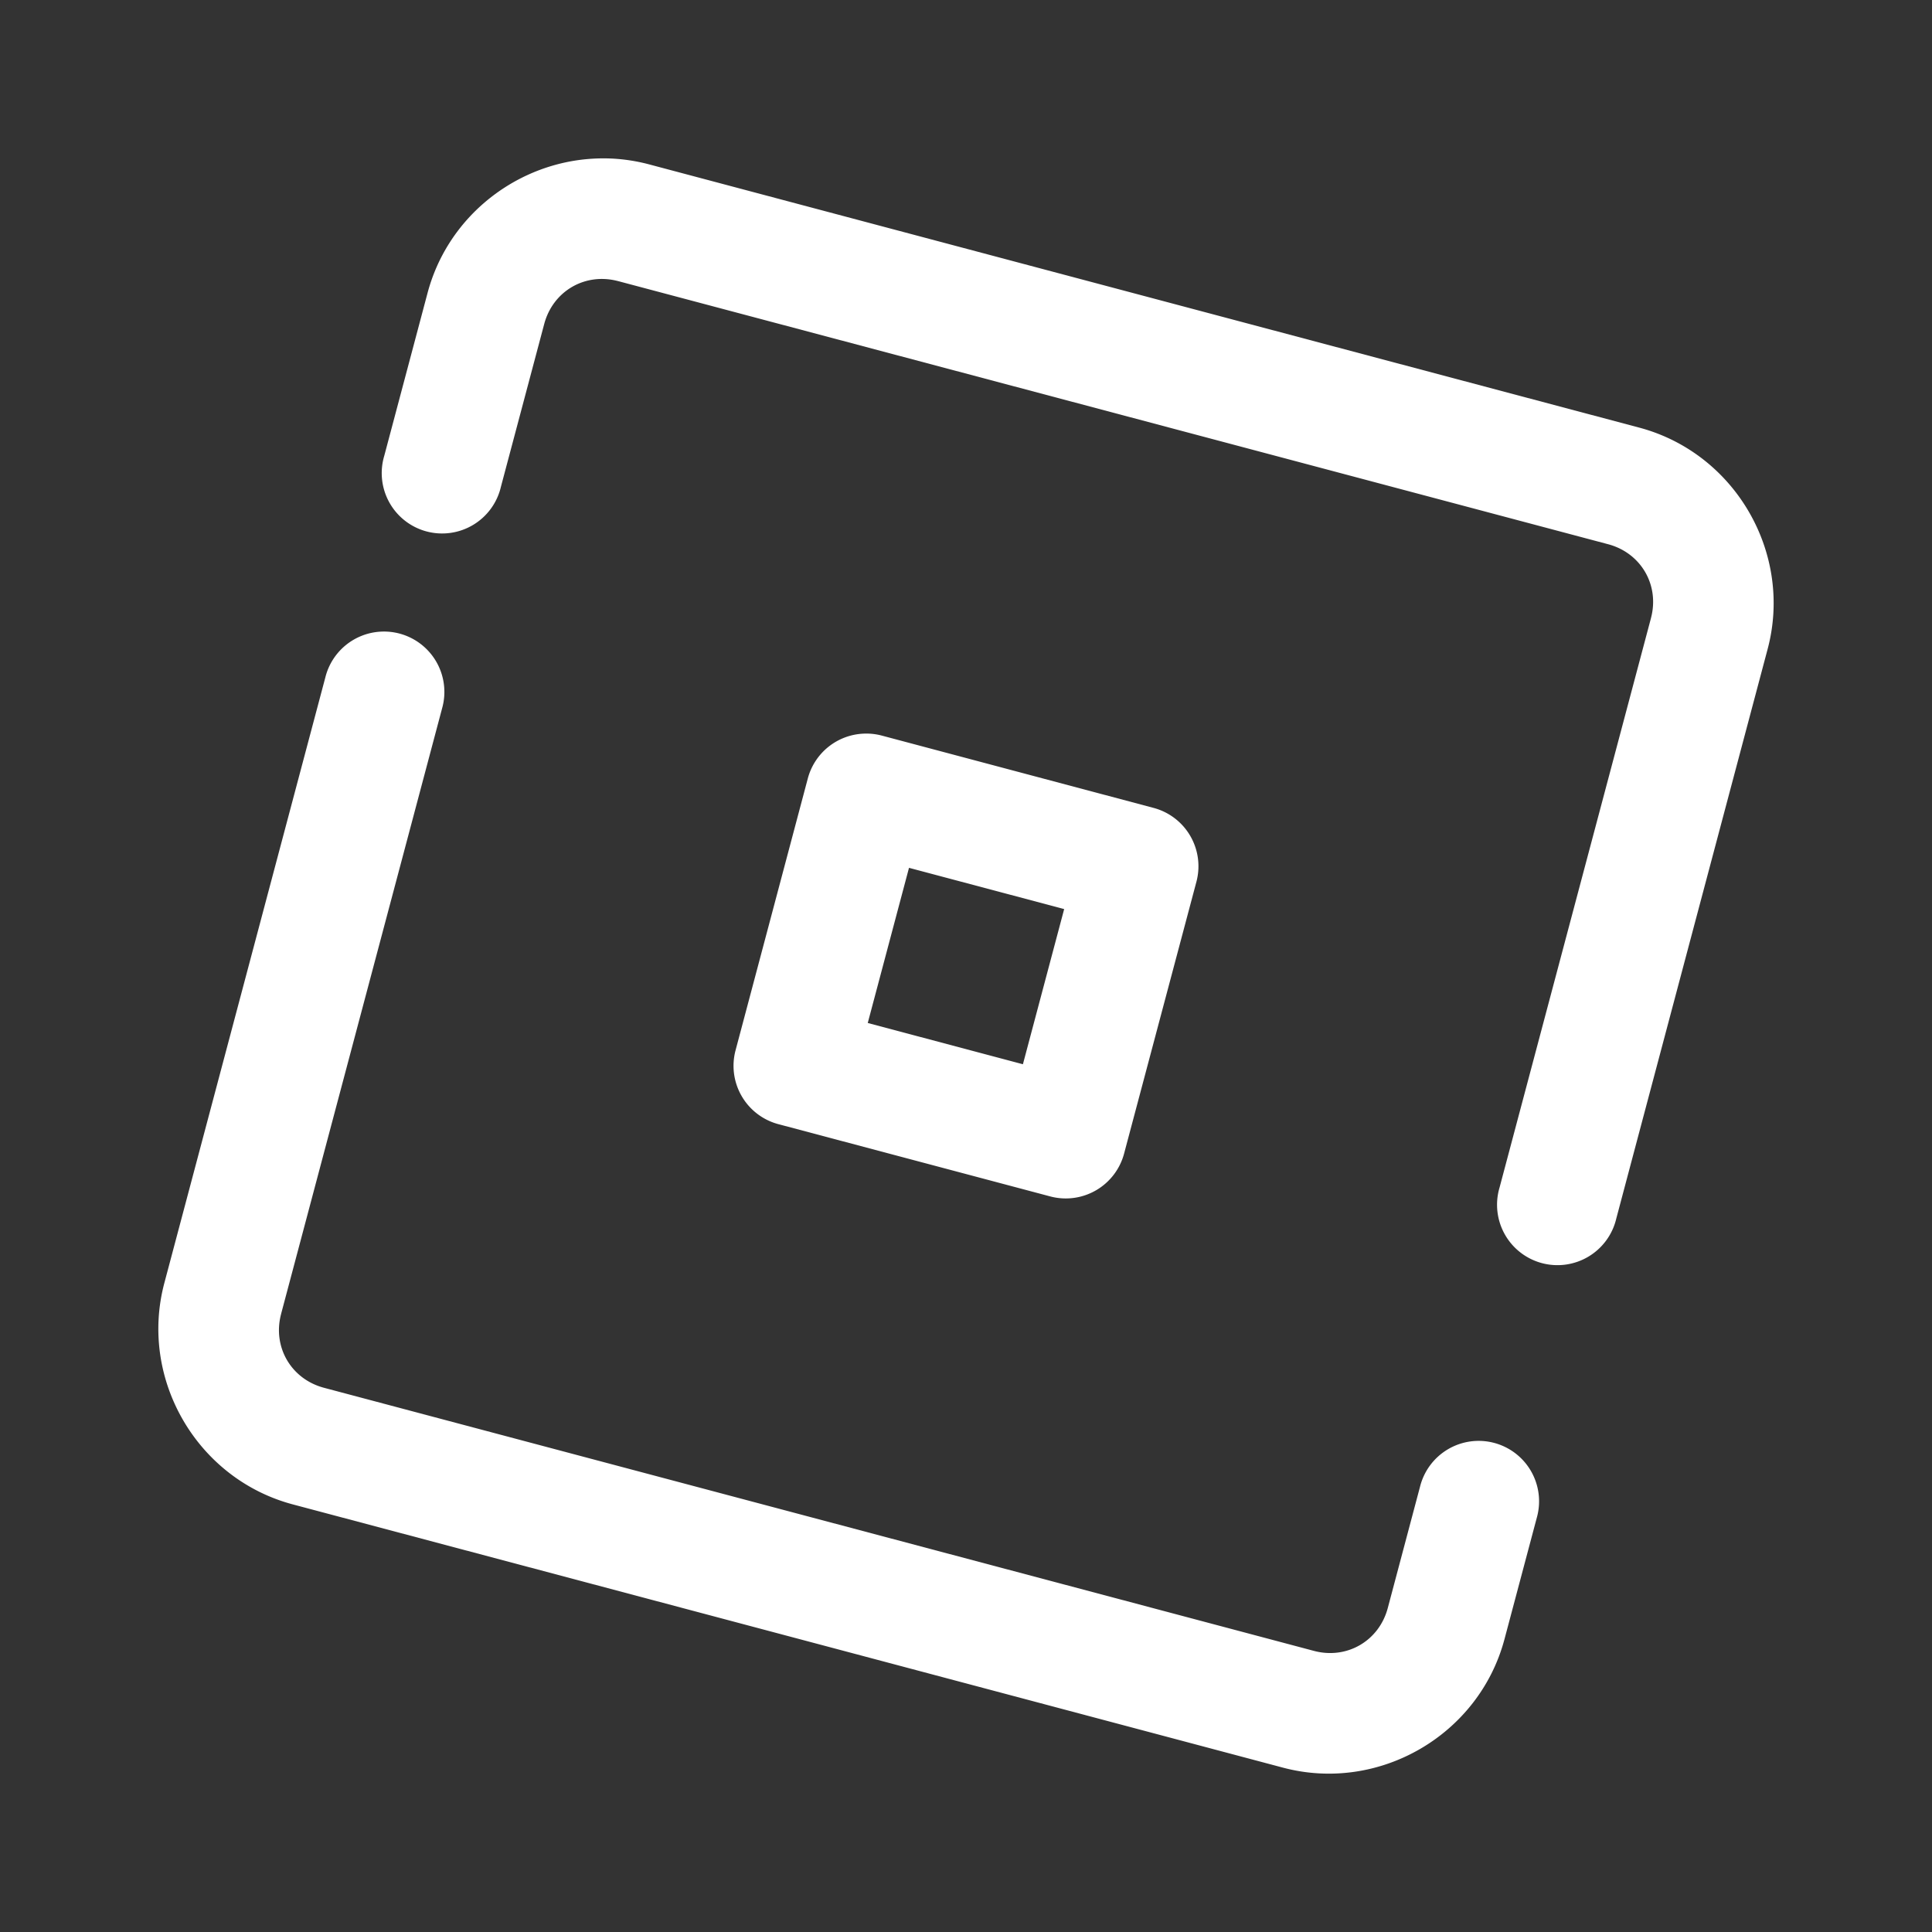 <svg fill="#FFFFFF" xmlns="http://www.w3.org/2000/svg"  viewBox="0 0 48 48" width="96px" height="96px"><rect x="0" y="0" width="48" height="48" fill="#333333" stroke="none"/><path d="M 15.232 3.941 C 14.935 3.925 14.641 3.939 14.352 3.98 C 12.616 4.23 11.099 5.489 10.623 7.277 L 9.547 11.324 A 1.5 1.5 0 1 0 12.445 12.094 L 13.521 8.049 C 13.739 7.23 14.538 6.767 15.355 6.984 A 1.5 1.5 0 0 0 15.357 6.984 L 39.953 13.521 C 40.772 13.739 41.235 14.538 41.018 15.355 A 1.5 1.5 0 0 0 41.018 15.357 L 37.256 29.504 A 1.501 1.501 0 1 0 40.156 30.275 L 43.916 16.127 C 44.551 13.742 43.108 11.257 40.723 10.623 L 16.127 4.084 C 15.829 4.005 15.529 3.958 15.232 3.941 z M 9.457 15.693 A 1.5 1.5 0 0 0 8.084 16.826 L 4.084 31.873 C 3.449 34.258 4.892 36.743 7.277 37.377 L 31.873 43.916 C 34.258 44.551 36.745 43.108 37.379 40.723 L 38.182 37.705 A 1.501 1.501 0 1 0 35.281 36.934 L 34.479 39.951 C 34.261 40.77 33.462 41.233 32.645 41.016 L 8.049 34.479 C 7.23 34.261 6.767 33.462 6.984 32.645 A 1.5 1.5 0 0 0 6.984 32.643 L 10.984 17.598 A 1.5 1.5 0 0 0 9.457 15.693 z M 21.459 18.227 A 1.5 1.5 0 0 0 20.07 19.34 L 18.275 26.094 A 1.5 1.5 0 0 0 19.34 27.93 L 26.094 29.725 A 1.5 1.5 0 0 0 27.928 28.66 L 29.725 21.906 A 1.5 1.5 0 0 0 28.66 20.072 L 21.906 18.275 A 1.5 1.5 0 0 0 21.459 18.227 z M 22.584 21.561 L 26.439 22.586 L 25.414 26.441 L 21.559 25.416 L 22.584 21.561 z"/></svg>